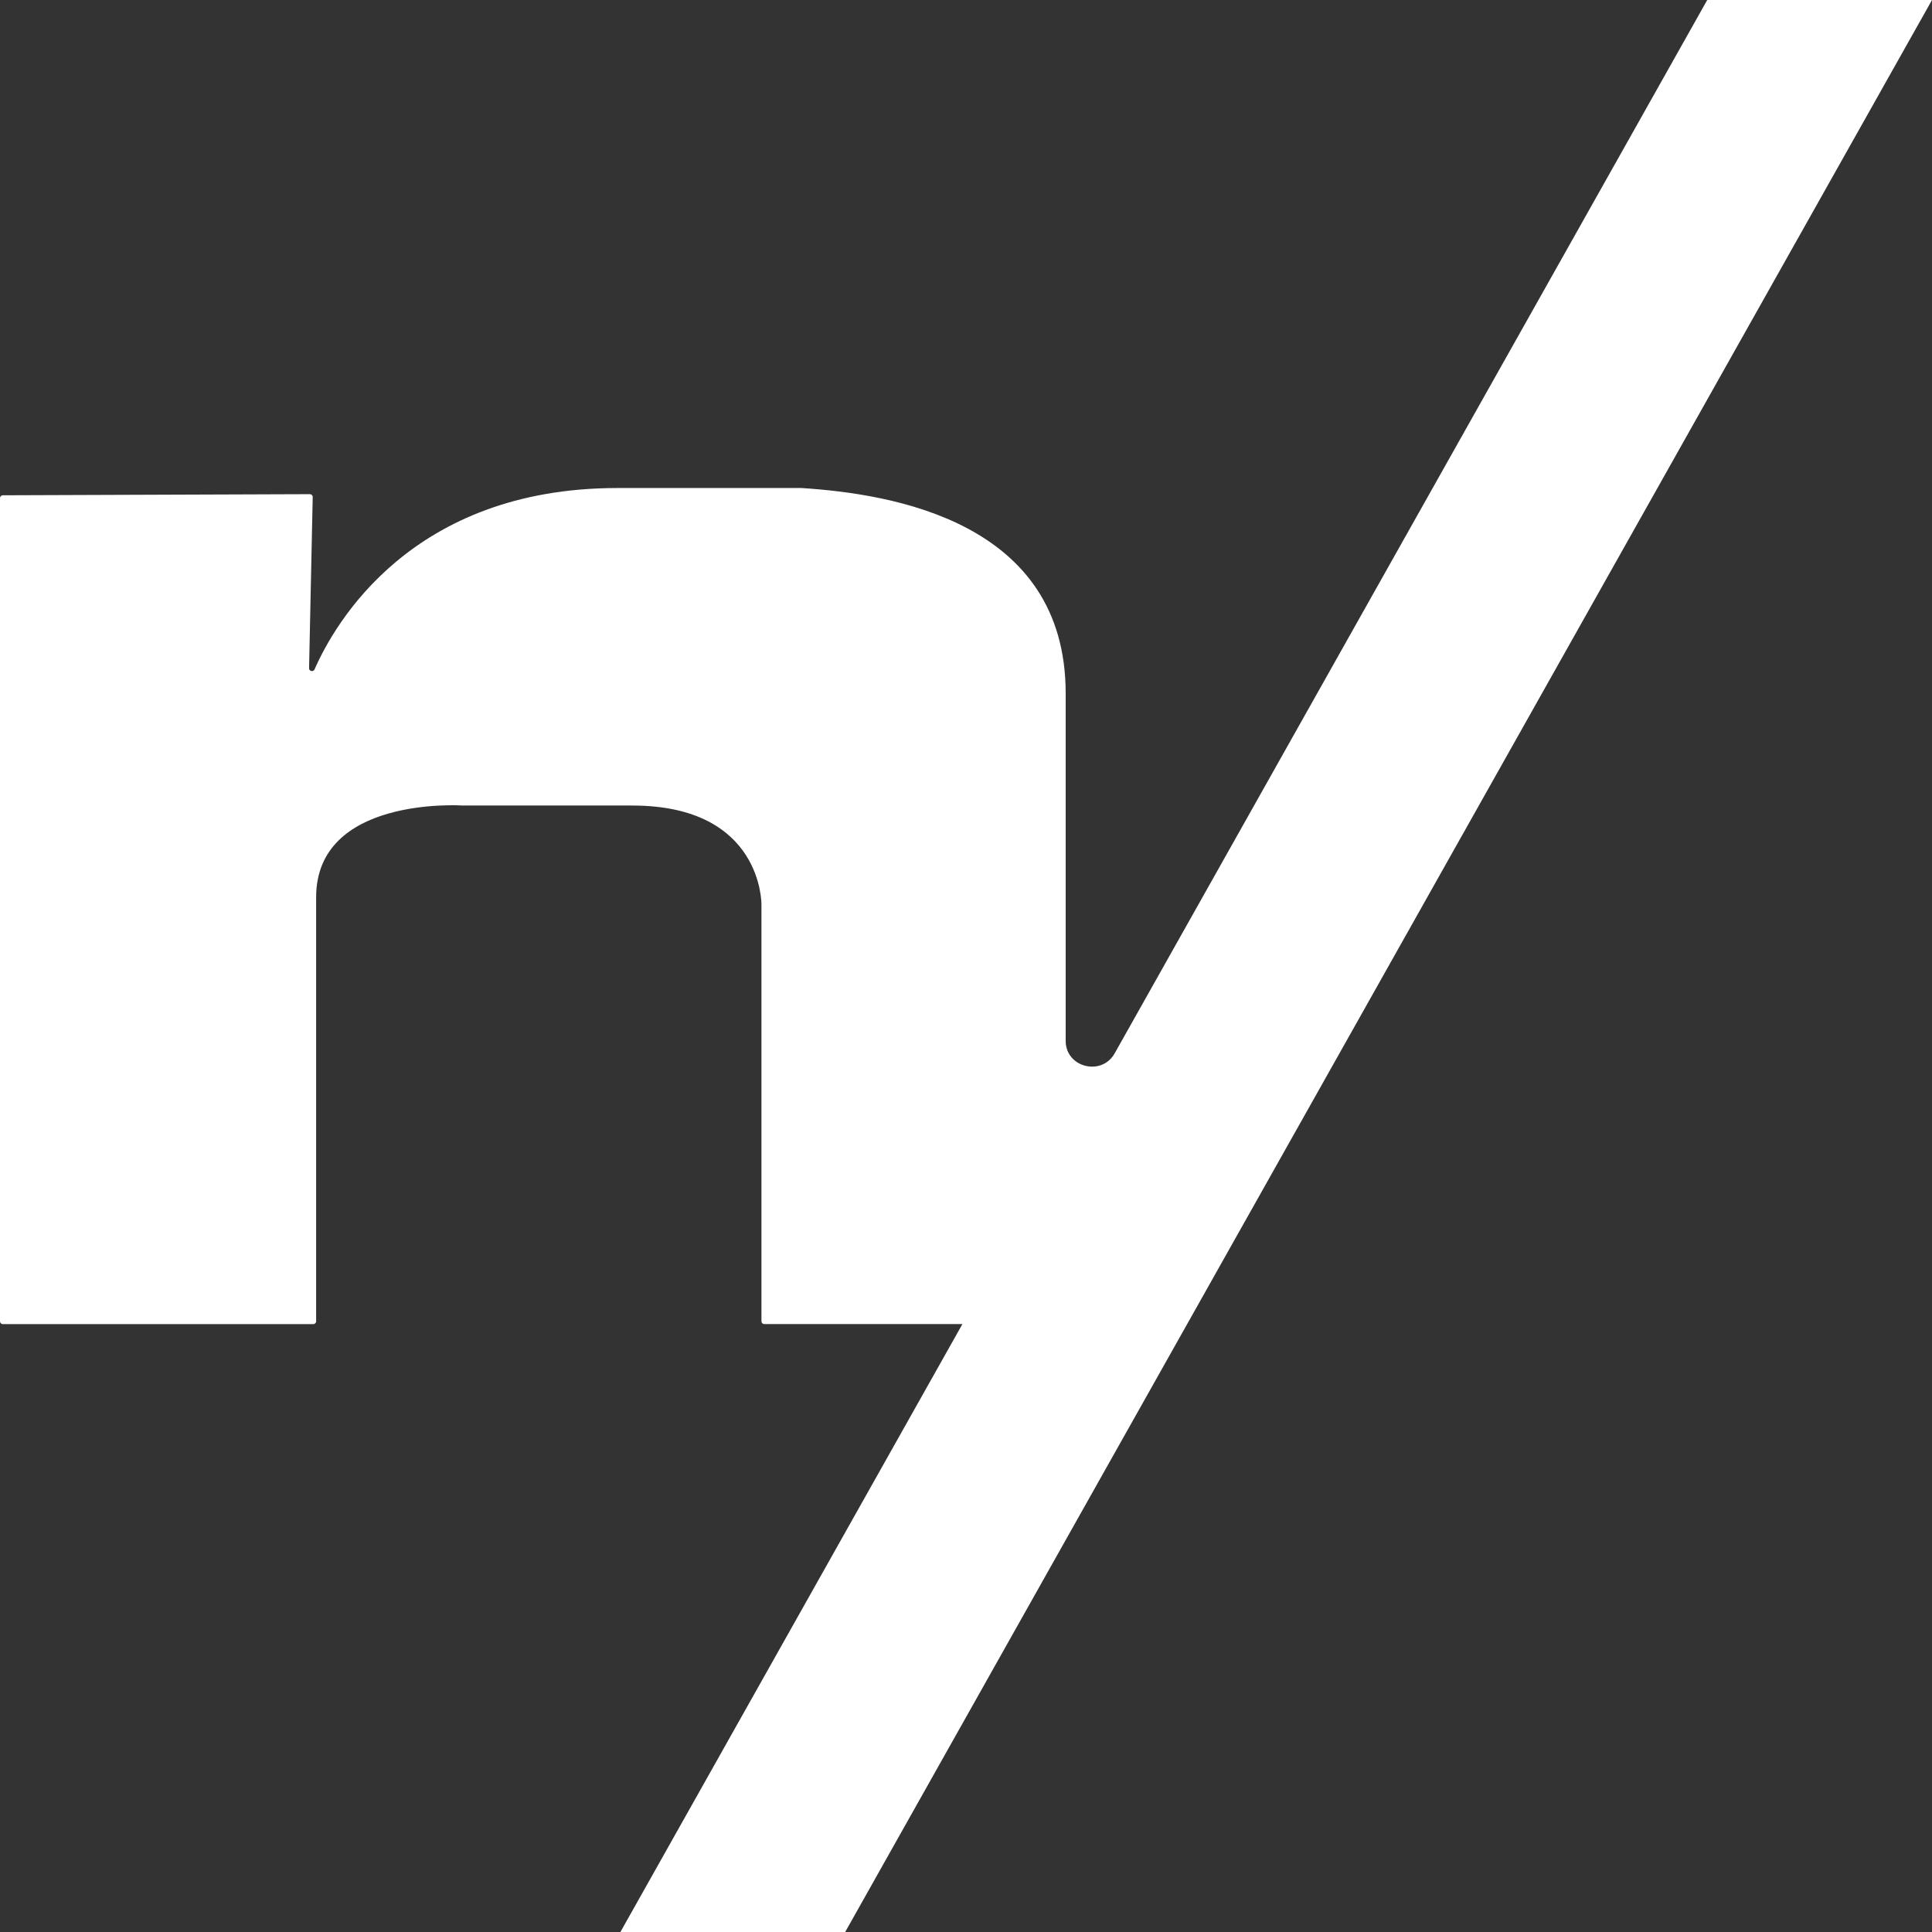 <svg width="512" height="512" viewBox="0 0 512 512" fill="none" xmlns="http://www.w3.org/2000/svg">
<rect x="0" y="0" width="512" height="512" fill="#333333" stroke="none"/>
<path d="M452.434 0L295.399 279.147C291.942 285.295 282.417 282.881 282.417 275.859V183.758C282.417 138.218 236.406 130.87 212.405 129.33H212.375H163.632C109.033 129.33 88.654 165.299 83.356 177.402C83.024 178.143 81.892 177.891 81.907 177.091L82.873 131.715C82.873 131.3 82.541 130.959 82.118 130.959L0.755 131.255C0.332 131.255 0 131.581 0 131.996V350.168C0 350.582 0.332 350.908 0.755 350.908H83.024C83.446 350.908 83.778 350.582 83.778 350.168V237.801C83.778 211.105 121.788 213.416 122.709 213.475H122.754H167.572C202.186 213.475 201.793 239.726 201.793 239.726V350.153C201.793 350.568 202.125 350.894 202.548 350.894H255.049L164.417 512H223.983L512 0H452.434Z" fill="white"/>
</svg>
